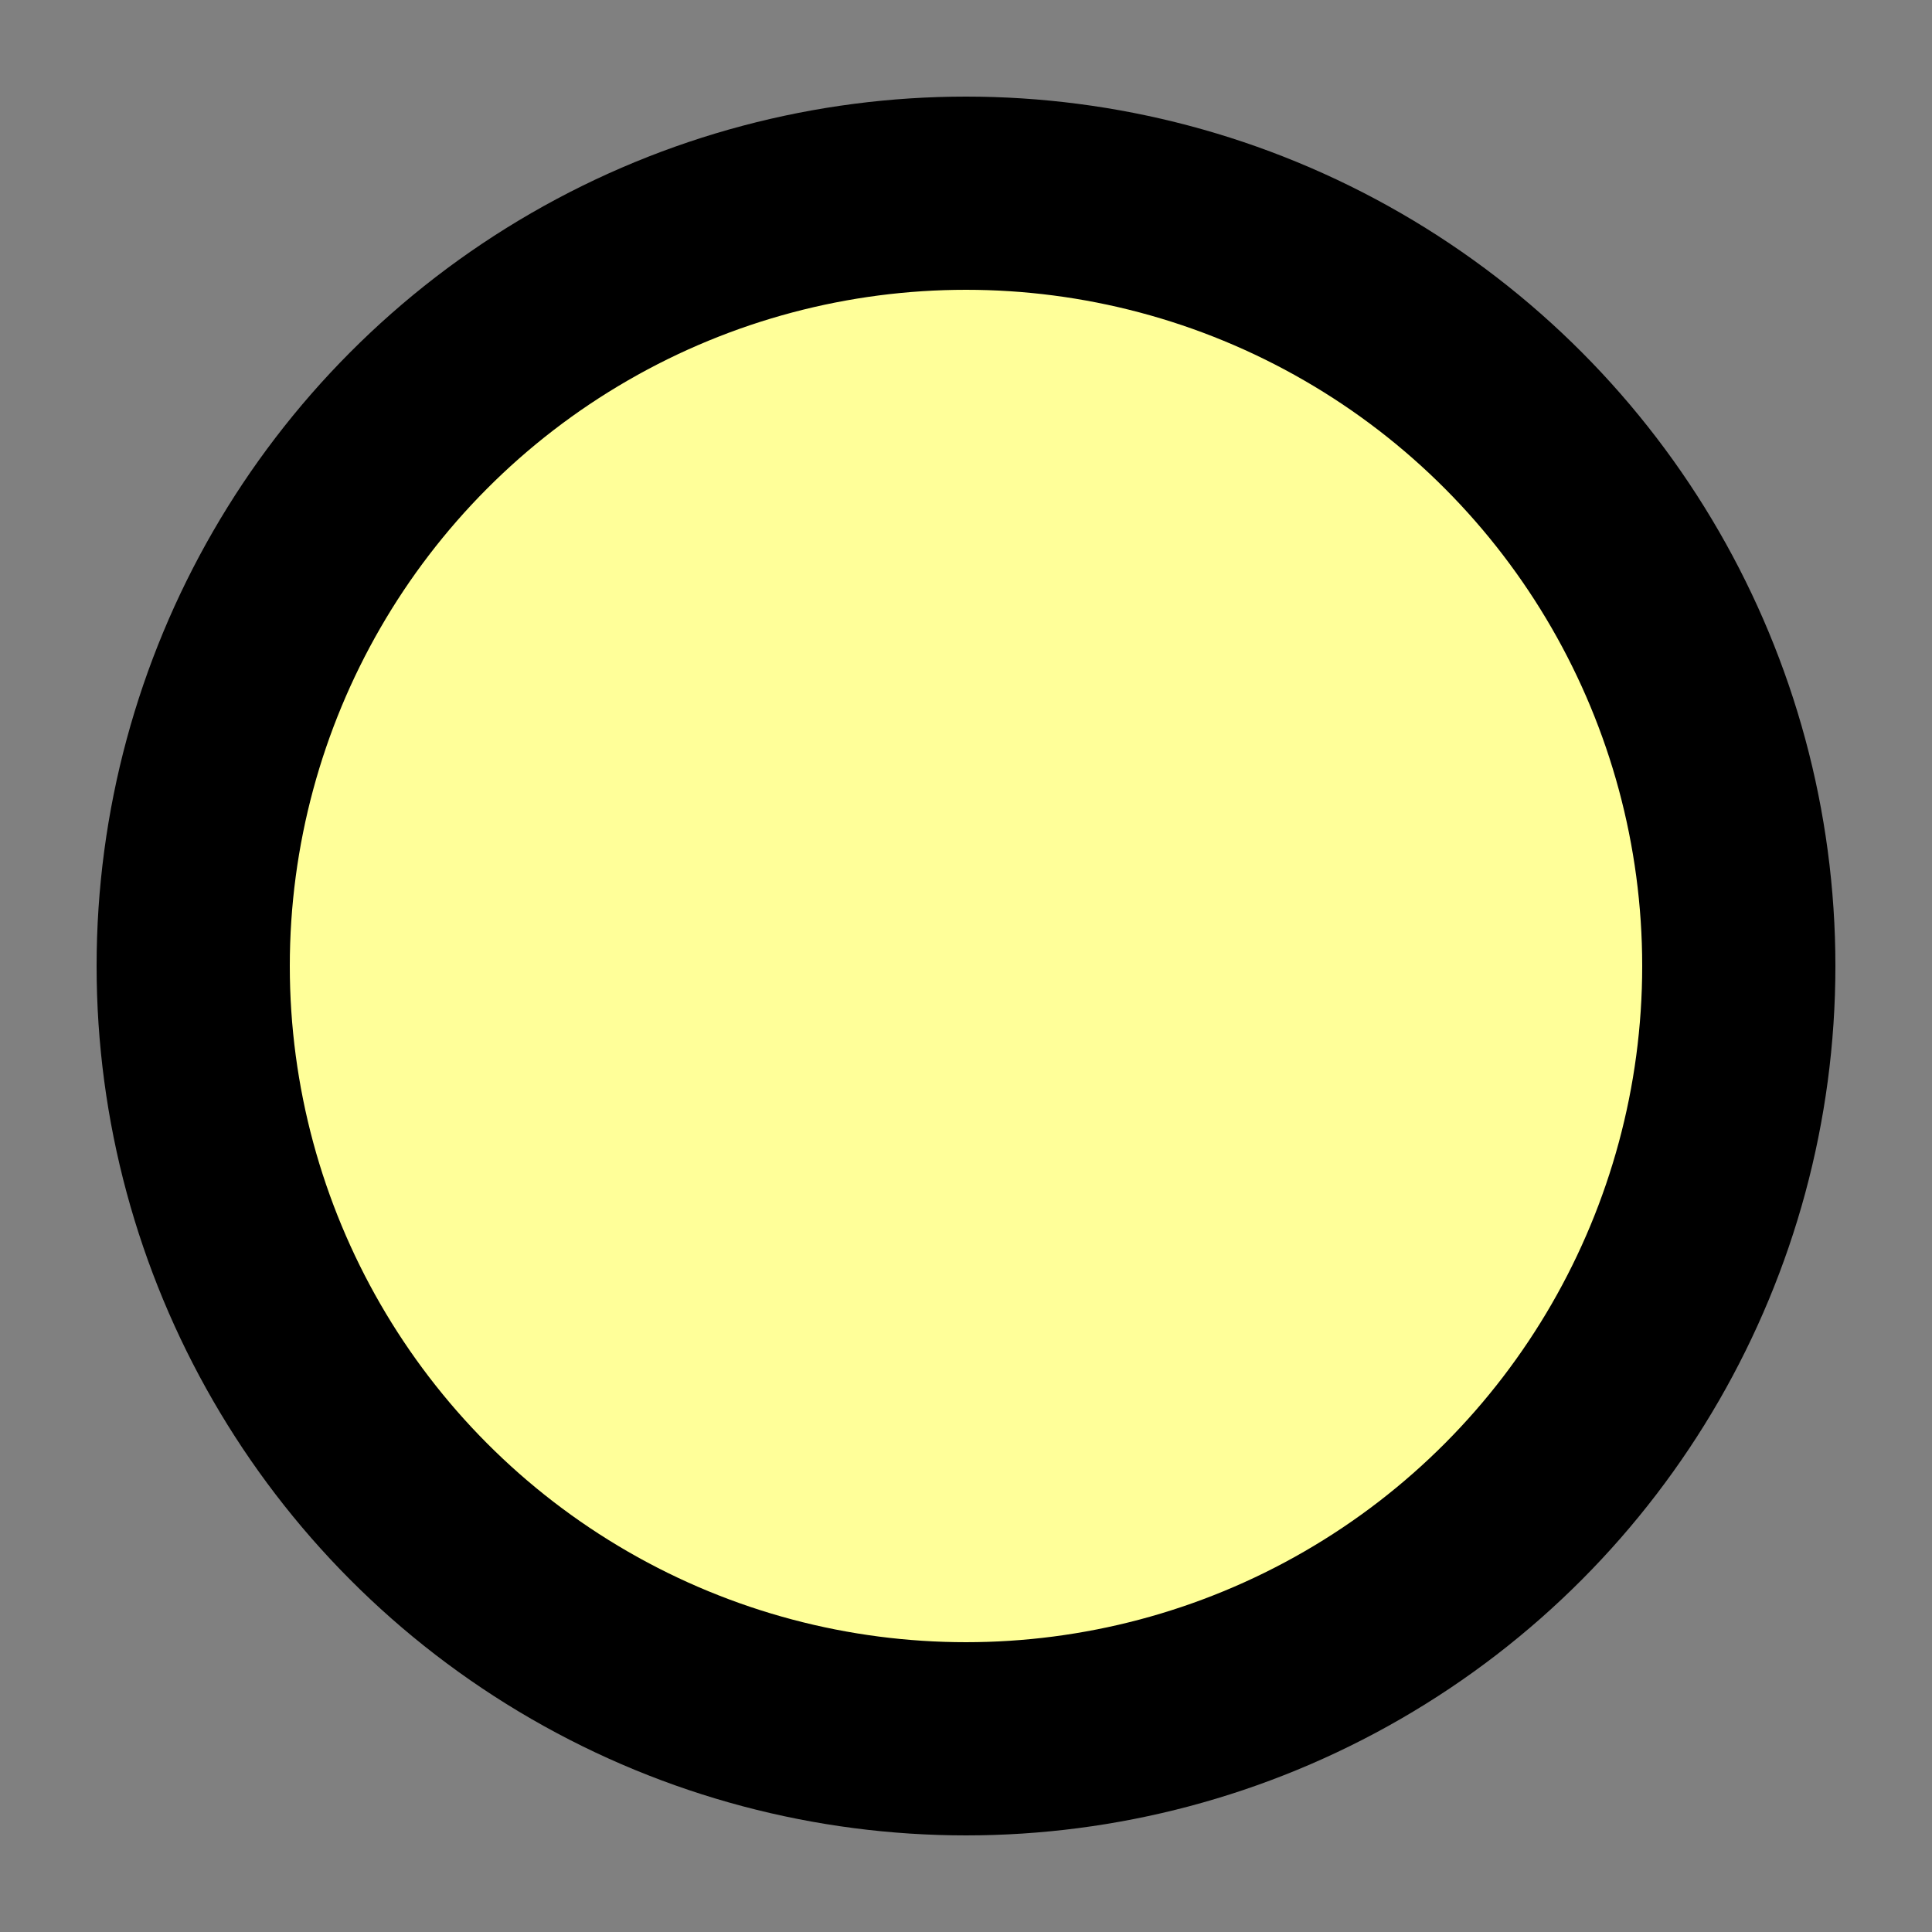 <svg height="10px" width="10px" id="Layer_1" viewBox="0 0 10 10" xmlns="http://www.w3.org/2000/svg">
    <rect x="0" y="0" width="10" height="10" fill="#808080" stroke="none"/>
    <circle id="outline" transform="translate(5,5)" r="4" stroke="black" fill="#FFFF99"></circle>
</svg>
